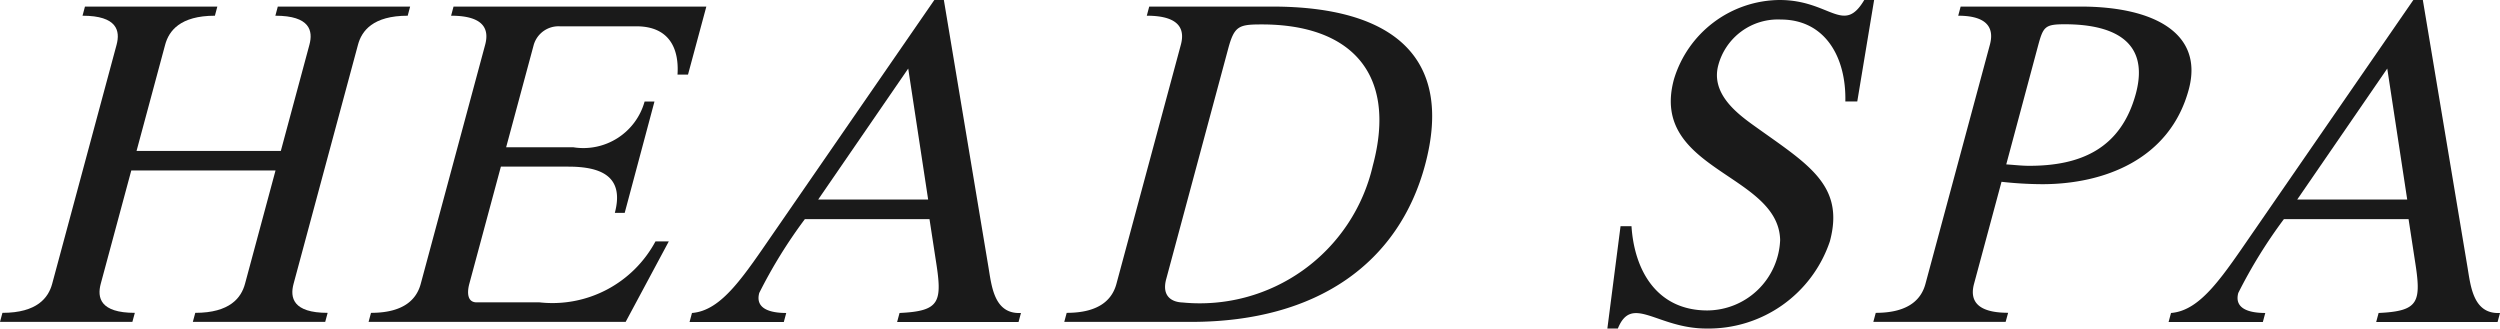 <svg xmlns="http://www.w3.org/2000/svg" viewBox="0 0 76.036 9.992">
  <title>head_spa</title>
  <g>
    <path d="M8.541,4.591l.87-3.23C9.524.94,9.432.478,8.375.478L8.449.2h4.025L12.4.478c-1.057,0-1.4.462-1.512.883L8.929,8.631c-.114.421-.022.884,1.036.884l-.074.275H5.865l.074-.275c1.057,0,1.4-.463,1.513-.884L8.38,5.185H3.993L3.064,8.631c-.113.421-.021.884,1.037.884l-.075.275H0l.074-.275c1.058,0,1.4-.463,1.513-.884l1.959-7.27C3.659.94,3.567.478,2.51.478L2.584.2H6.61L6.536.478c-1.057,0-1.4.462-1.513.883l-.87,3.23Z" fill="#1a1a1a"/>
    <path d="M11.21,9.79l.074-.275c1.058,0,1.4-.463,1.513-.884l1.959-7.27c.113-.421.021-.883-1.036-.883L13.794.2h7.689l-.558,2.07h-.319C20.658,1.491,20.367.8,19.354.8H17.022a.785.785,0,0,0-.789.565l-.839,3.114h2.042a1.933,1.933,0,0,0,2.169-1.39h.3L19,6.474h-.3c.3-1.13-.446-1.406-1.417-1.406H15.234l-.96,3.563c-.07.262-.066.565.224.565h1.911a3.557,3.557,0,0,0,3.527-1.854h.405L19.029,9.79Z" fill="#1a1a1a"/>
    <path d="M30.059,8.1c.1.593.17,1.462.993,1.419l-.074.275H27.285l.074-.275c1.246-.058,1.306-.333,1.1-1.622l-.189-1.232H24.479a14.914,14.914,0,0,0-1.387,2.245c-.129.479.328.609.821.609l-.074.275H20.972l.074-.275c.917-.073,1.579-1.13,2.551-2.535L28.417,0h.29ZM24.885,6.068h3.344l-.606-3.983Z" fill="#1a1a1a"/>
    <path d="M32.369,9.79l.074-.275c1.058,0,1.4-.463,1.513-.884l1.959-7.27c.113-.421.021-.883-1.036-.883L34.953.2h3.736c3.707,0,5.53,1.565,4.652,4.823C42.549,7.966,40.1,9.79,36.222,9.79Zm3.1-1.3c-.144.536.189.7.5.71a5.4,5.4,0,0,0,5.783-4.157c.764-2.838-.7-4.3-3.373-4.3-.7,0-.837.043-1.025.74Z" fill="#1a1a1a"/>
    <path d="M49.288,6.879h.333c.086,1.347.772,2.563,2.307,2.563A2.23,2.23,0,0,0,54.142,7.3c-.048-2.028-3.977-2.114-3.232-4.881A3.385,3.385,0,0,1,54.125,0C55.66,0,56.066,1.071,56.7,0h.3l-.512,3.085h-.363c.03-1.348-.617-2.491-1.964-2.491a1.875,1.875,0,0,0-1.9,1.389c-.226.84.526,1.435,1.047,1.811,1.65,1.188,2.814,1.81,2.346,3.548A3.894,3.894,0,0,1,51.9,9.992c-1.506,0-2.265-1.056-2.694,0h-.319Z" fill="#1a1a1a"/>
    <path d="M60.521,1.361c.114-.421.021-.883-.963-.883L59.632.2h3.649c2.23,0,3.749.812,3.289,2.521-.578,2.143-2.6,2.881-4.455,2.881a11.532,11.532,0,0,1-1.24-.073l-.835,3.1c-.114.421-.021.884,1.036.884L61,9.79H56.976l.074-.275c1.057,0,1.4-.463,1.512-.884ZM61.019,5c.228.014.466.043.7.043,1.564,0,2.79-.521,3.243-2.2C65.4,1.2,64.194.738,62.8.738c-.609,0-.657.073-.817.666Z" fill="#1a1a1a"/>
    <path d="M75.043,8.1c.1.593.171,1.462.993,1.419l-.074.275H72.27l.074-.275c1.246-.058,1.305-.333,1.1-1.622l-.189-1.232H69.463a15,15,0,0,0-1.387,2.245c-.129.479.328.609.821.609l-.074.275H65.956l.074-.275c.917-.073,1.579-1.13,2.551-2.535L73.4,0h.289ZM69.869,6.068h3.345l-.607-3.983Z" fill="#1a1a1a"/>
  </g>
</svg>
